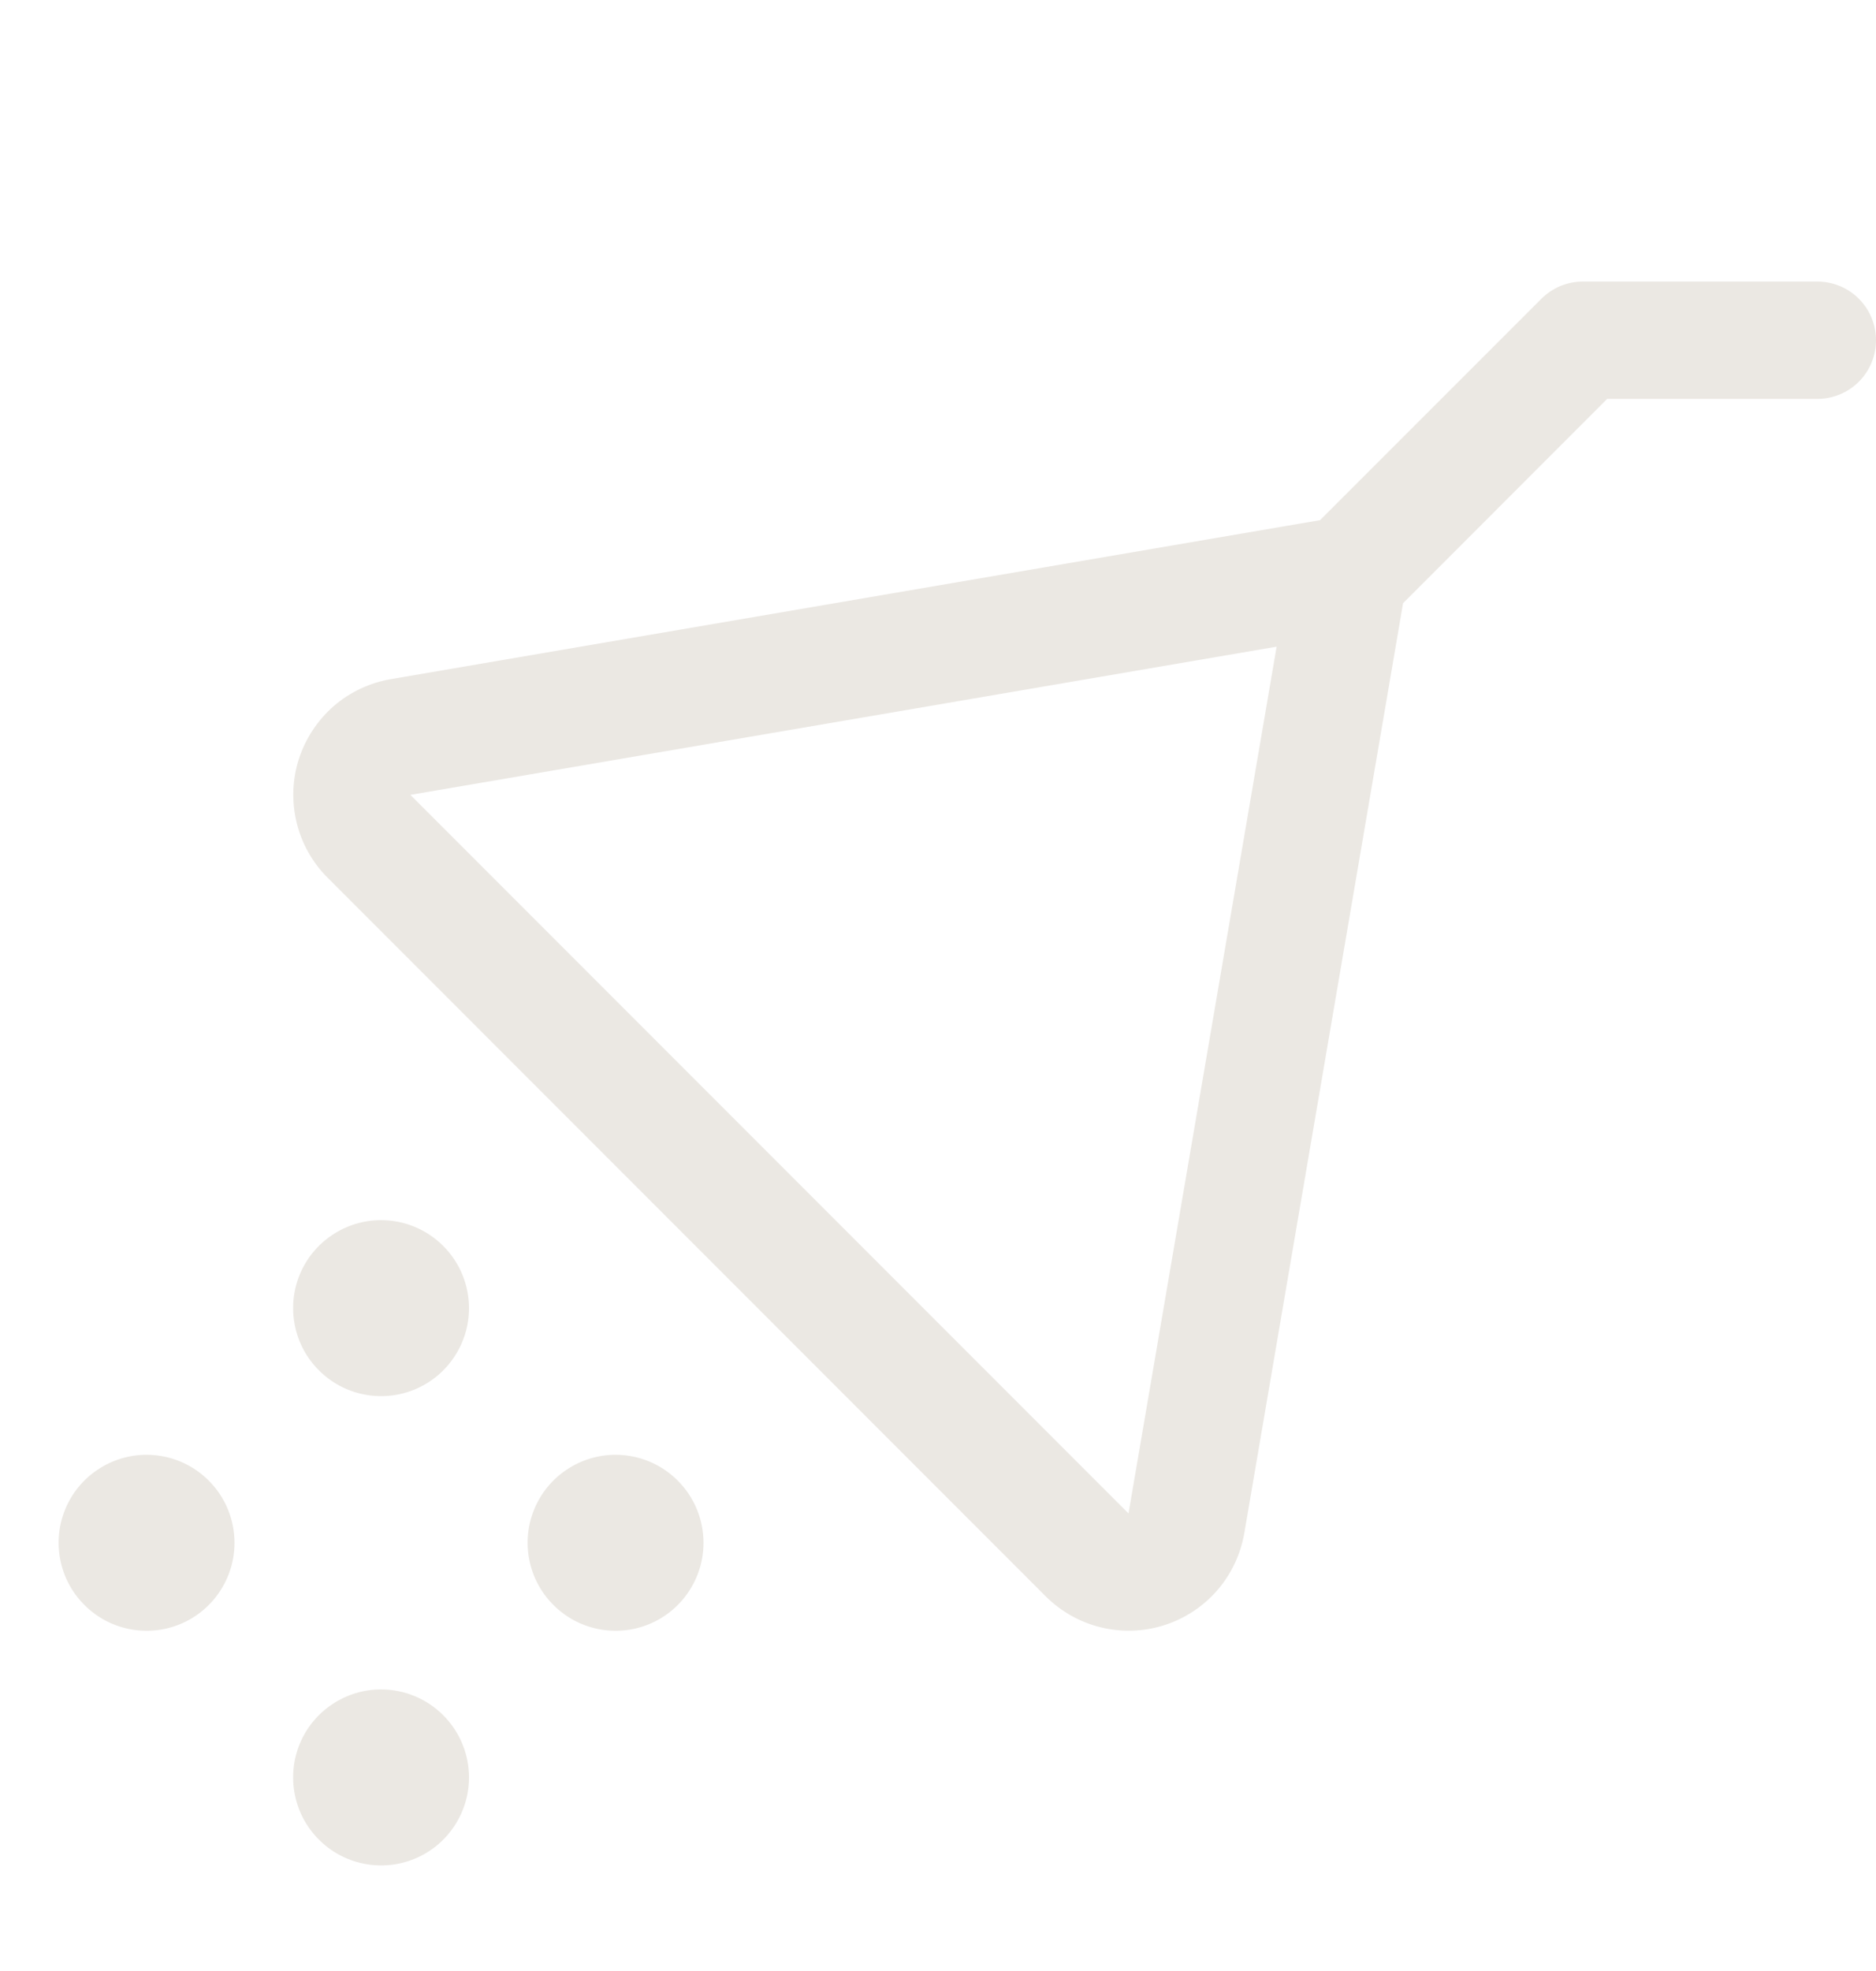 <?xml version="1.0" encoding="UTF-8"?><svg width="20" height="21" viewBox="0 0 20 21" fill="none" xmlns="http://www.w3.org/2000/svg">
<g id="Frame">
<path id="Vector" d="M5 18.938C5 19.123 4.945 19.304 4.842 19.458C4.739 19.613 4.593 19.733 4.421 19.804C4.25 19.875 4.061 19.893 3.88 19.857C3.698 19.821 3.531 19.732 3.4 19.6C3.268 19.469 3.179 19.302 3.143 19.12C3.107 18.939 3.125 18.75 3.196 18.579C3.267 18.407 3.387 18.261 3.542 18.158C3.696 18.055 3.877 18 4.062 18C4.311 18 4.55 18.099 4.725 18.275C4.901 18.45 5 18.689 5 18.938ZM6.562 15.5C6.377 15.5 6.196 15.555 6.042 15.658C5.887 15.761 5.767 15.907 5.696 16.079C5.625 16.25 5.607 16.439 5.643 16.62C5.679 16.802 5.768 16.969 5.9 17.1C6.031 17.232 6.198 17.321 6.38 17.357C6.561 17.393 6.75 17.375 6.921 17.304C7.093 17.233 7.239 17.113 7.342 16.958C7.445 16.804 7.5 16.623 7.5 16.438C7.5 16.189 7.401 15.95 7.225 15.775C7.05 15.599 6.811 15.5 6.562 15.5ZM1.562 15.5C1.377 15.5 1.196 15.555 1.042 15.658C0.887 15.761 0.767 15.907 0.696 16.079C0.625 16.25 0.607 16.439 0.643 16.62C0.679 16.802 0.768 16.969 0.9 17.1C1.031 17.232 1.198 17.321 1.38 17.357C1.561 17.393 1.75 17.375 1.921 17.304C2.093 17.233 2.239 17.113 2.342 16.958C2.445 16.804 2.5 16.623 2.5 16.438C2.5 16.189 2.401 15.95 2.225 15.775C2.05 15.599 1.811 15.5 1.562 15.5ZM4.062 13C3.877 13 3.696 13.055 3.542 13.158C3.387 13.261 3.267 13.407 3.196 13.579C3.125 13.75 3.107 13.938 3.143 14.12C3.179 14.302 3.268 14.469 3.4 14.6C3.531 14.732 3.698 14.821 3.88 14.857C4.061 14.893 4.25 14.875 4.421 14.804C4.593 14.733 4.739 14.613 4.842 14.458C4.945 14.304 5 14.123 5 13.938C5 13.689 4.901 13.45 4.725 13.275C4.55 13.099 4.311 13 4.062 13ZM20 3.625C20 3.791 19.934 3.95 19.817 4.067C19.7 4.184 19.541 4.25 19.375 4.25H17.134L14.958 6.427L13.266 16.332C13.227 16.558 13.128 16.77 12.978 16.943C12.827 17.117 12.632 17.245 12.414 17.315C12.195 17.385 11.961 17.393 11.738 17.339C11.515 17.285 11.312 17.171 11.149 17.009L3.493 9.352C3.33 9.19 3.216 8.986 3.162 8.763C3.108 8.539 3.116 8.305 3.186 8.087C3.257 7.868 3.386 7.673 3.559 7.522C3.733 7.372 3.945 7.273 4.172 7.235L14.073 5.542L16.433 3.183C16.491 3.125 16.56 3.079 16.636 3.047C16.712 3.016 16.793 3 16.875 3H19.375C19.541 3 19.7 3.066 19.817 3.183C19.934 3.3 20 3.459 20 3.625ZM13.61 6.89L4.375 8.469L12.031 16.125L13.61 6.89Z" fill="#EBE8E3"/>
</g>
</svg>
